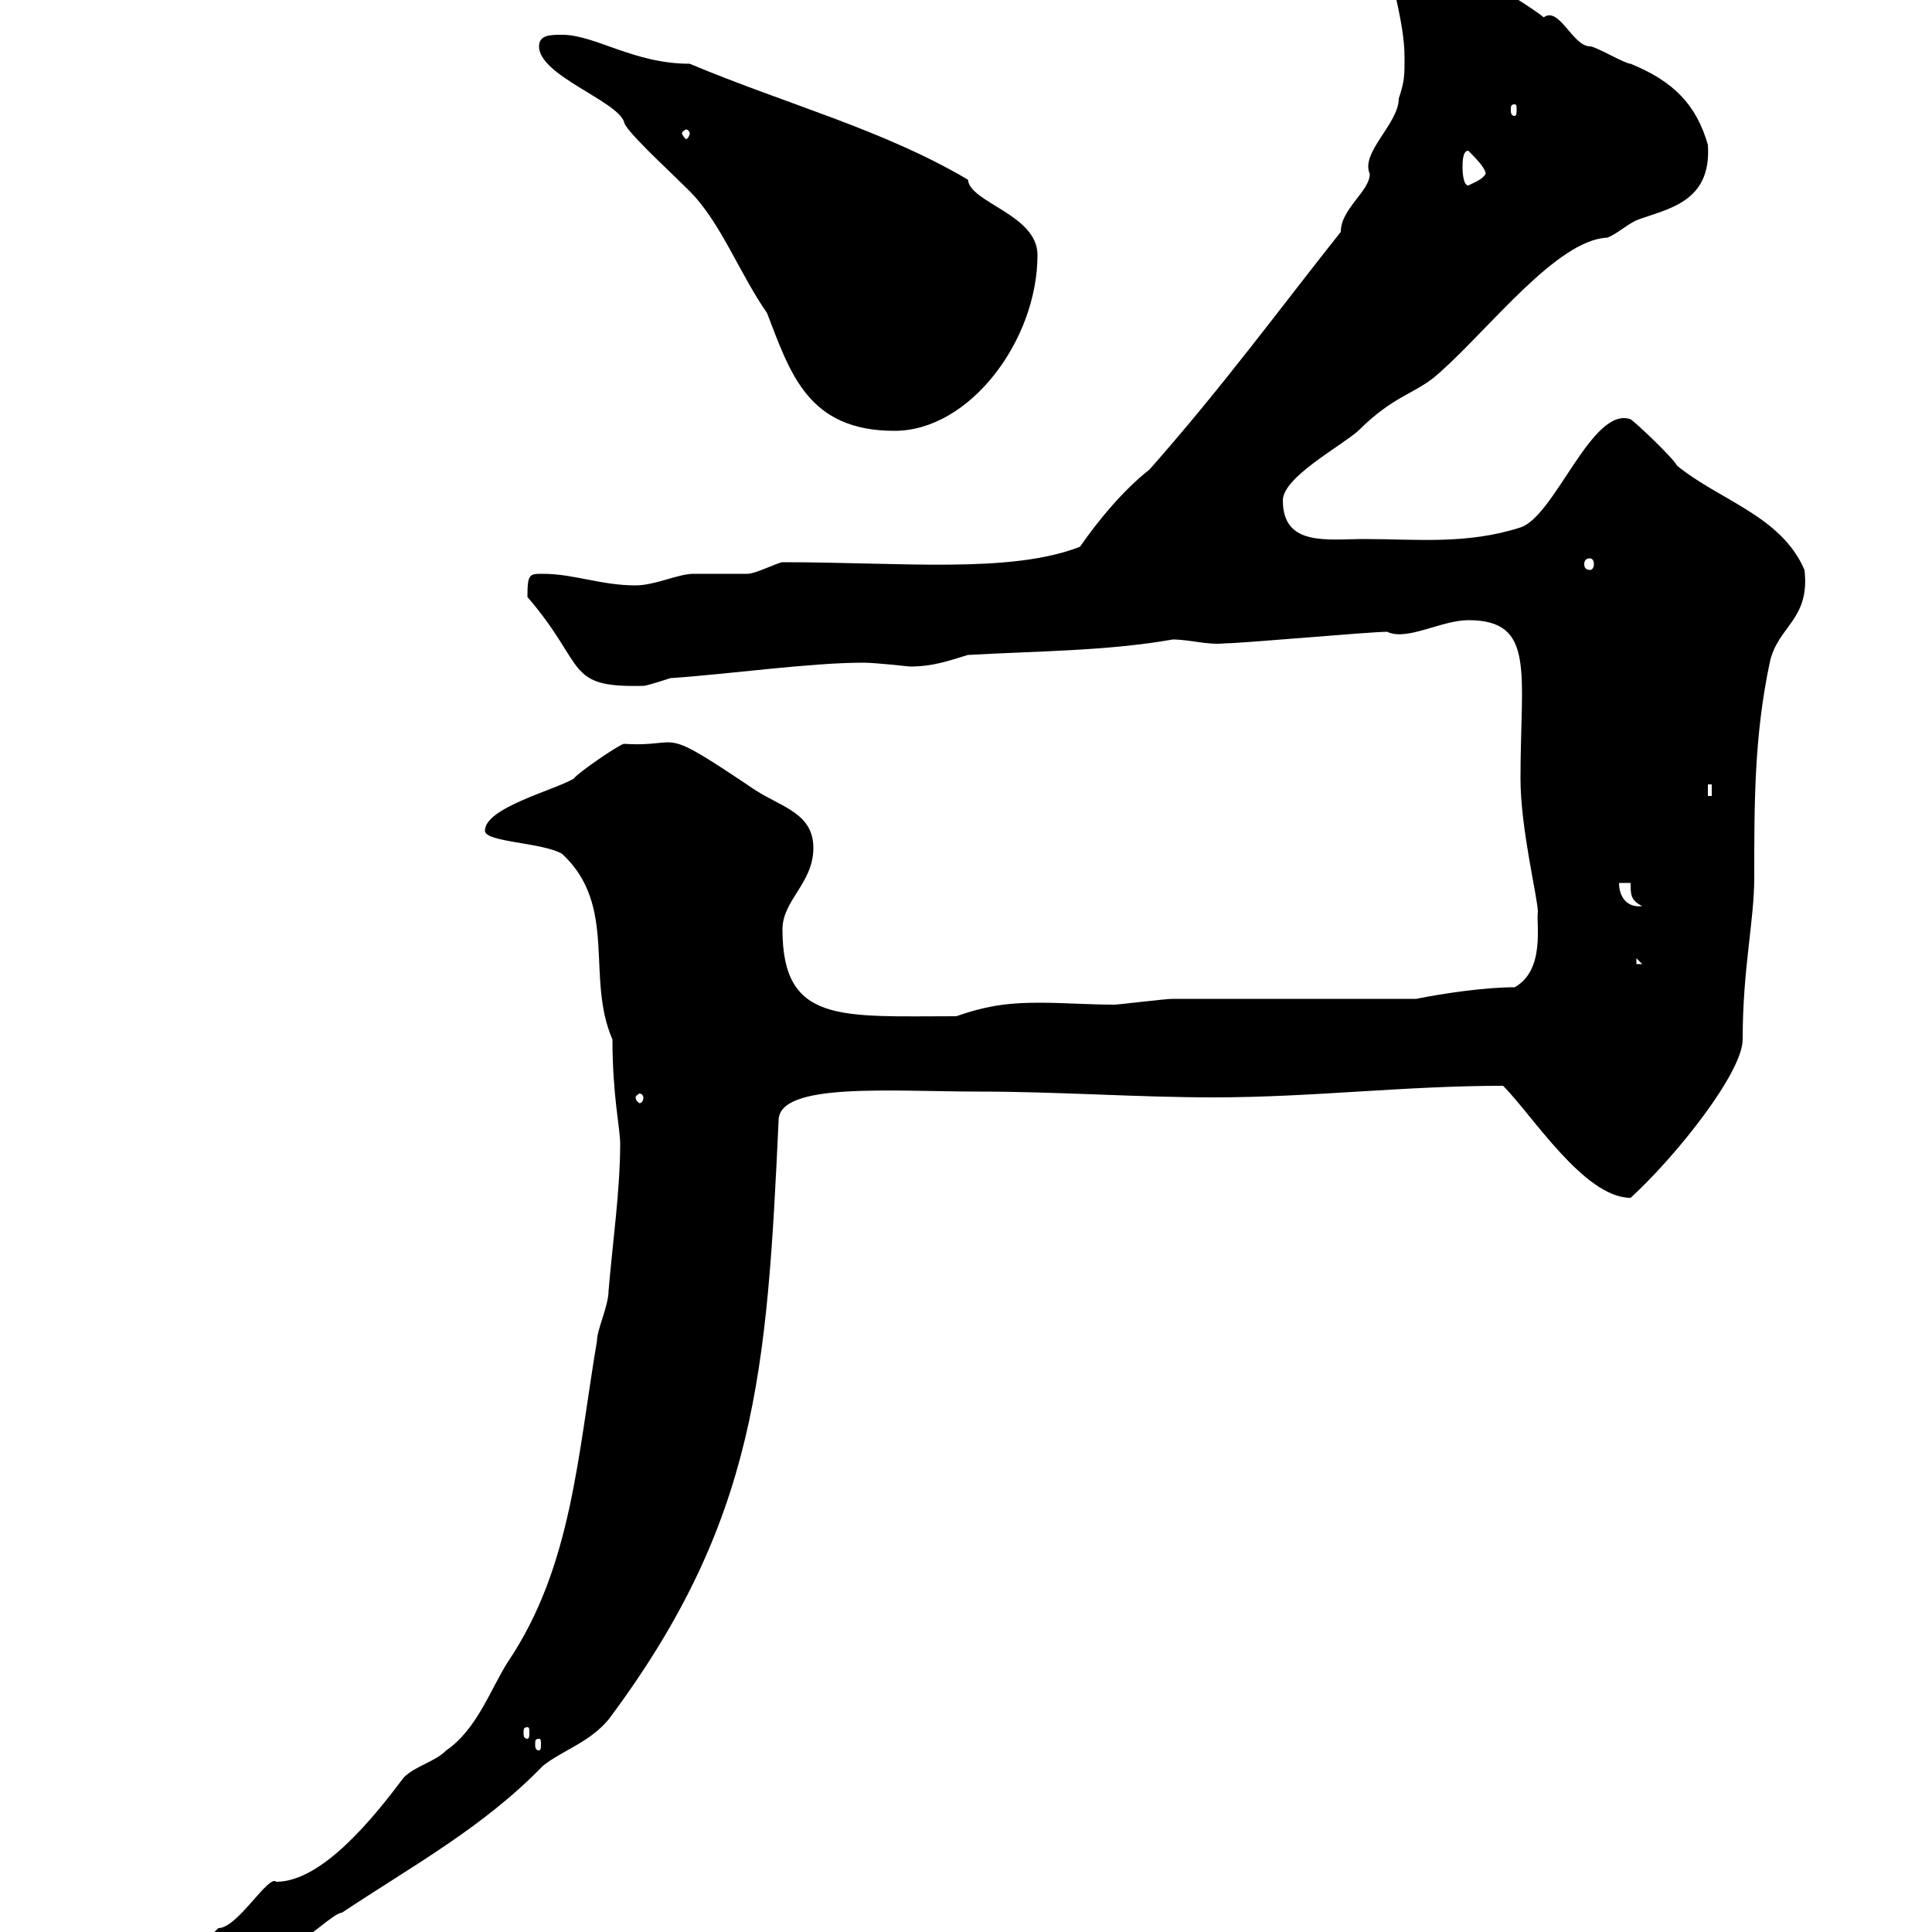 <svg xmlns="http://www.w3.org/2000/svg" xmlns:xlink="http://www.w3.org/1999/xlink" width="300" height="300"><path d="M19.50 310.20C19.50 311.40 21.30 313.20 22.20 313.20C24.90 313.20 27.60 310.20 29.40 309.60C33 306 38.40 306.30 41.10 304.20C42.30 303 45.90 301.20 46.50 301.20C47.70 301.20 51.90 297 53.10 297C63.90 289.80 75 283.80 84.30 274.20C87.30 271.80 91.50 270.60 94.50 267C117.60 236.10 119.10 212.70 120.90 174C120.90 168 138.30 169.50 152.10 169.50C164.10 169.50 176.70 170.40 188.40 170.40C203.70 170.40 218.10 168.60 233.40 168.60C237.90 173.10 246 186 253.20 186C260.40 179.40 270.60 166.50 270.60 161.40C270.60 150.30 272.40 143.10 272.40 136.20C272.40 124.50 272.40 114.30 274.80 102.90C276 97.20 281.10 96.30 280.20 88.50C276.60 80.10 267 77.70 260.40 72.30C259.80 71.10 254.10 65.70 253.20 65.10C247.20 63 241.50 80.10 236.10 81.90C227.70 84.60 219.90 83.70 211.80 83.70C206.10 83.70 199.20 84.90 199.20 77.70C199.20 74.10 208.20 69.30 210.90 66.90C216.60 61.20 219.90 61.20 223.50 57.90C231.30 51 241.80 37.20 249.60 36.90C251.10 36.30 252.30 35.10 254.10 34.20C258.90 32.40 265.80 31.50 265.20 22.50C263.40 16.20 259.80 12.60 253.20 9.90C252.30 9.90 247.80 7.20 246.90 7.20C244.20 7.20 242.10 0.90 239.70 2.70C238.80 1.80 231.60-2.70 229.80-3.60C227.10-5.40 219.90-12.60 216.30-12.60C215.40-12.60 215.40-10.80 215.40-9.90C215.40-3.60 218.10 2.70 218.10 9C218.10 11.70 218.10 12.60 217.20 15.30C217.20 19.20 211.20 23.70 212.70 27C212.70 29.70 208.20 32.40 208.20 36C198.90 47.70 189.90 60 178.50 72.90C174.30 76.20 170.40 81 167.70 84.90C156.90 89.10 140.10 87.30 121.50 87.30C120.90 87.30 117.30 89.10 116.10 89.10C115.50 89.10 108.90 89.10 107.70 89.10C105.30 89.10 101.70 90.90 98.70 90.90C93.30 90.90 89.10 89.10 84.30 89.10C82.20 89.10 81.90 89.10 81.90 92.70C91.20 103.50 87.60 106.80 99.90 106.50C100.50 106.50 104.10 105.30 104.10 105.30C113.10 104.70 125.70 102.90 134.10 102.90C135.90 102.90 141.30 103.50 141.30 103.50C144.90 103.50 147.30 102.60 150.30 101.70C160.80 101.10 171.90 101.10 182.10 99.30C184.80 99.30 187.50 100.20 190.20 99.90C192.90 99.90 212.70 98.10 215.40 98.10C218.40 99.60 223.80 96.30 228 96.30C238.50 96.30 236.10 104.40 236.10 120.90C236.10 128.70 238.80 139.50 238.80 141.60C238.50 143.40 240 150.60 235.20 153.30C230.70 153.30 224.40 154.20 219.90 155.10C214.50 155.10 187.50 155.10 182.10 155.10C180.90 155.10 173.70 156 173.10 156C168.90 156 165.30 155.70 161.40 155.70C157.20 155.70 153.60 156 148.50 157.80C130.50 157.80 121.50 159 121.50 144.30C121.50 139.80 126.30 137.10 126.30 131.70C126.30 126.30 121.50 125.40 117.30 122.70C101.70 112.20 106.50 116.10 96.90 115.50C96.30 115.50 89.70 120 89.10 120.90C86.10 122.70 75.30 125.40 75.30 129C75.30 130.80 84.30 130.80 87.30 132.60C96 140.70 90.90 151.80 95.10 161.40C95.10 170.10 96.30 175.20 96.30 177.60C96.30 184.80 95.10 193.20 94.50 200.40C94.50 202.80 92.70 206.40 92.70 208.20C89.70 225.90 88.80 243.30 78.90 258C76.20 262.20 74.10 268.50 69.30 271.80C67.50 273.60 64.50 274.20 62.70 276C58.20 282 50.10 292.20 42.90 292.20C41.70 291 36.90 299.40 33.90 299.40C29.10 304.50 19.50 303.30 19.50 310.20ZM83.70 270C84 270 84 270.30 84 270.90C84 271.20 84 271.80 83.70 271.80C83.10 271.80 83.10 271.20 83.10 270.90C83.10 270.30 83.10 270 83.70 270ZM81.90 268.20C82.20 268.20 82.20 268.50 82.20 269.10C82.20 269.40 82.20 270 81.90 270C81.30 270 81.30 269.40 81.30 269.10C81.30 268.50 81.30 268.20 81.90 268.20ZM99.90 170.40C99.90 171 99.60 171.30 99.30 171.30C99.30 171.30 98.70 171 98.70 170.40C98.70 170.10 99.30 169.80 99.30 169.80C99.60 169.80 99.90 170.10 99.90 170.40ZM254.10 148.80L255 149.70L254.10 149.70ZM251.40 137.10L253.20 137.10C253.20 138.90 253.20 139.80 255 140.70C252.60 141 251.40 139.20 251.40 137.10ZM265.20 121.80L265.80 121.80L265.80 123.60L265.20 123.60ZM246.90 86.70C247.20 86.70 247.50 87 247.50 87.60C247.50 88.20 247.20 88.50 246.90 88.50C246.30 88.50 246 88.20 246 87.60C246 87 246.30 86.70 246.90 86.70ZM83.70 7.20C83.70 11.70 95.70 15.60 96.90 18.90C96.90 20.10 103.50 26.10 107.10 29.70C111.90 34.50 114.90 42.60 119.10 48.60C122.70 57.90 125.40 66.90 138.90 66.90C150.60 66.90 161.10 52.80 161.10 39.60C161.10 33.30 150.60 31.50 150.30 27.90C137.10 20.10 122.10 16.20 107.10 9.90C98.40 9.90 92.40 5.40 87.30 5.40C85.50 5.40 83.70 5.40 83.70 7.20ZM227.10 26.10C227.10 25.20 227.10 23.40 228 23.40C228.90 24.30 230.70 26.10 230.70 27C230.10 27.90 229.20 28.20 228 28.80C227.10 28.80 227.10 26.10 227.10 26.10ZM107.10 20.70C107.10 21 106.80 21.60 106.50 21.60C106.50 21.60 105.90 21 105.90 20.70C105.90 20.40 106.50 20.10 106.50 20.10C106.80 20.10 107.10 20.40 107.10 20.70ZM235.20 16.20C235.50 16.20 235.50 16.50 235.50 17.10C235.50 17.40 235.50 18 235.20 18C234.60 18 234.60 17.40 234.60 17.10C234.60 16.50 234.60 16.20 235.20 16.20Z"/></svg>